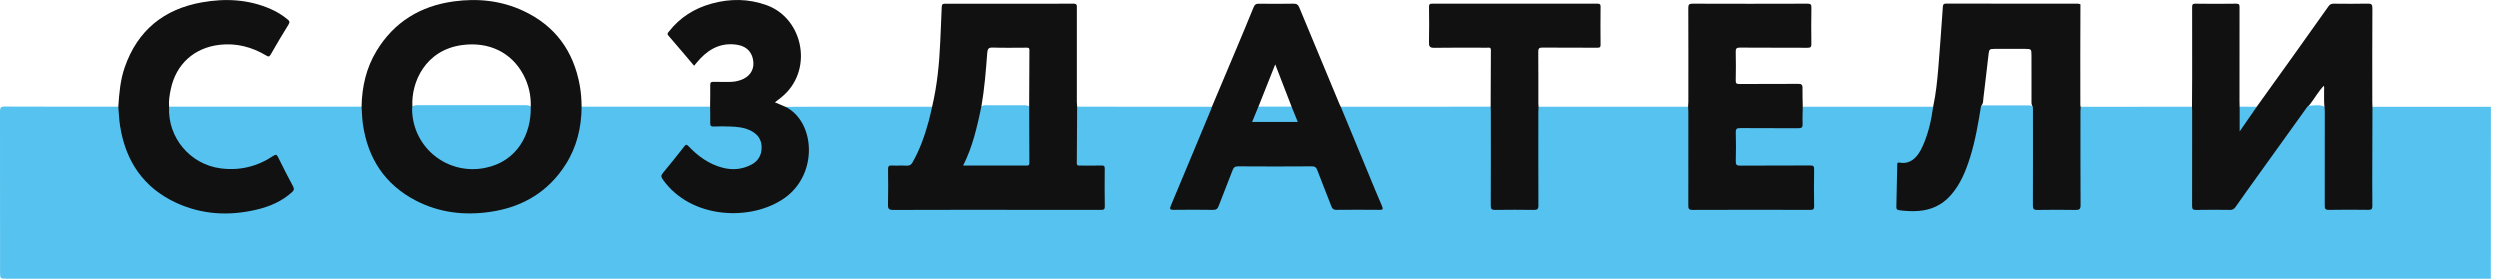 <?xml version="1.0" encoding="UTF-8"?> <svg xmlns="http://www.w3.org/2000/svg" width="161" height="18" viewBox="0 0 161 18" fill="none"> <path d="M160.409 17.95C107.094 17.95 53.777 17.95 0.463 17.95C0.004 17.95 0.004 17.95 0.004 17.507C0.004 14.061 0.007 10.617 0 7.17C0 6.934 0.05 6.862 0.3 6.862C2.738 6.873 5.179 6.869 7.618 6.869C7.742 7.001 7.744 7.17 7.748 7.333C7.792 9.021 8.367 10.502 9.538 11.716C10.317 12.523 11.279 13.071 12.369 13.355C14.068 13.798 15.755 13.772 17.41 13.136C17.859 12.962 18.265 12.712 18.647 12.419C18.821 12.284 18.86 12.152 18.76 11.946C18.482 11.377 18.157 10.832 17.885 10.258C17.788 10.052 17.672 10.085 17.514 10.185C16.643 10.734 15.69 11.021 14.658 10.962C12.652 10.849 11.168 9.605 10.86 7.583C10.823 7.346 10.721 7.099 10.888 6.869C15.021 6.869 19.154 6.869 23.286 6.869C23.434 6.977 23.371 7.136 23.379 7.275C23.438 8.363 23.675 9.401 24.215 10.358C24.954 11.668 26.037 12.58 27.429 13.132C28.25 13.457 29.102 13.616 29.988 13.637C31.01 13.664 32.018 13.592 32.978 13.229C35.54 12.263 36.991 10.415 37.332 7.696C37.367 7.42 37.297 7.125 37.458 6.869C40.216 6.869 42.974 6.869 45.732 6.869C45.805 6.929 45.801 7.014 45.805 7.097C45.81 7.179 45.808 7.262 45.808 7.344C45.808 8.065 45.808 8.065 46.544 8.065C46.902 8.065 47.26 8.061 47.617 8.119C47.929 8.172 48.224 8.261 48.498 8.423C49.3 8.899 49.354 10.048 48.581 10.571C47.825 11.082 47.004 11.066 46.175 10.773C45.549 10.552 45.017 10.176 44.539 9.72C44.203 9.401 44.205 9.392 43.91 9.765C43.556 10.211 43.189 10.647 42.835 11.095C42.628 11.355 42.624 11.373 42.837 11.635C43.569 12.541 44.474 13.192 45.625 13.451C47.071 13.776 48.487 13.75 49.847 13.066C51.495 12.237 52.253 10.767 51.938 8.955C51.801 8.172 51.441 7.52 50.75 7.084C50.674 7.036 50.587 6.992 50.585 6.882C51.265 6.879 51.944 6.873 52.624 6.873C55.096 6.873 57.565 6.873 60.036 6.873C60.125 6.973 60.079 7.084 60.055 7.188C59.799 8.302 59.45 9.383 58.904 10.395C58.766 10.652 58.585 10.78 58.29 10.764C58.042 10.751 57.793 10.764 57.545 10.762C57.352 10.76 57.258 10.834 57.261 11.036C57.265 11.744 57.263 12.452 57.261 13.158C57.261 13.368 57.35 13.461 57.558 13.455C57.641 13.453 57.723 13.455 57.806 13.455C62.049 13.455 66.292 13.455 70.535 13.455C70.601 13.455 70.664 13.457 70.729 13.455C71.028 13.446 71.059 13.42 71.061 13.118C71.065 12.447 71.065 11.776 71.061 11.105C71.059 10.795 71.028 10.767 70.707 10.762C70.366 10.758 70.025 10.769 69.686 10.758C69.378 10.749 69.304 10.684 69.302 10.382C69.293 9.299 69.296 8.213 69.3 7.129C69.3 7.038 69.306 6.945 69.374 6.871C72.266 6.871 75.161 6.873 78.054 6.873C78.136 7.008 78.045 7.123 77.999 7.236C77.211 9.147 76.41 11.051 75.615 12.96C75.6 12.995 75.585 13.027 75.572 13.06C75.433 13.392 75.441 13.407 75.806 13.409C76.525 13.409 77.241 13.401 77.96 13.414C78.23 13.42 78.377 13.329 78.477 13.073C78.738 12.395 79.016 11.724 79.27 11.045C79.374 10.764 79.539 10.645 79.845 10.647C81.363 10.658 82.881 10.656 84.401 10.647C84.679 10.645 84.84 10.745 84.942 11.008C85.213 11.7 85.48 12.395 85.754 13.088C85.845 13.318 85.973 13.416 86.225 13.414C87.044 13.403 87.863 13.409 88.681 13.409C88.966 13.409 88.968 13.405 88.857 13.136C88.049 11.153 87.205 9.186 86.395 7.205C86.351 7.101 86.256 6.999 86.349 6.873C89.567 6.873 92.786 6.871 96.004 6.871C96.132 7.01 96.093 7.183 96.095 7.344C96.097 9.207 96.097 11.071 96.097 12.934C96.097 13.453 96.097 13.453 96.614 13.453C97.257 13.453 97.902 13.453 98.545 13.453C99.001 13.453 99.012 13.444 99.012 12.995C99.014 11.103 99.012 9.212 99.014 7.322C99.014 7.17 98.983 7.008 99.092 6.873C102.302 6.873 105.511 6.873 108.721 6.873C108.829 7.008 108.799 7.17 108.799 7.325C108.801 9.173 108.801 11.018 108.801 12.867C108.801 12.932 108.801 12.995 108.801 13.06C108.808 13.425 108.832 13.455 109.194 13.455C111.587 13.457 113.98 13.457 116.376 13.455C116.719 13.455 116.74 13.433 116.743 13.101C116.745 12.439 116.745 11.779 116.743 11.116C116.74 10.799 116.712 10.771 116.393 10.769C115.031 10.764 113.668 10.769 112.306 10.767C111.748 10.767 111.72 10.736 111.718 10.172C111.718 9.648 111.713 9.125 111.72 8.599C111.724 8.232 111.787 8.167 112.161 8.165C113.303 8.159 114.443 8.165 115.585 8.163C116.022 8.163 116.015 8.156 116.03 7.711C116.039 7.431 115.957 7.142 116.106 6.875C118.906 6.875 121.707 6.875 124.506 6.875C124.589 6.949 124.569 7.042 124.552 7.131C124.415 7.874 124.259 8.61 123.97 9.312C123.861 9.577 123.713 9.82 123.542 10.05C123.284 10.395 122.94 10.591 122.504 10.58C122.317 10.575 122.269 10.647 122.263 10.819C122.237 11.59 122.2 12.358 122.204 13.132C122.206 13.375 122.285 13.477 122.526 13.501C123.568 13.603 124.556 13.509 125.364 12.751C125.926 12.224 126.28 11.564 126.552 10.851C127.017 9.633 127.264 8.363 127.466 7.081C127.486 6.962 127.46 6.808 127.646 6.788C128.617 6.786 129.588 6.786 130.556 6.788C130.682 6.788 130.815 6.777 130.925 6.862C131.03 7.01 130.999 7.179 131.001 7.342C131.004 9.205 131.001 11.071 131.004 12.934C131.004 13.457 131.004 13.457 131.516 13.457C132.161 13.457 132.804 13.457 133.449 13.457C133.913 13.457 133.92 13.451 133.92 12.975C133.92 11.092 133.92 9.212 133.922 7.329C133.922 7.177 133.892 7.014 134.002 6.879C136.391 6.877 138.78 6.875 141.169 6.873C141.314 6.981 141.264 7.14 141.264 7.279C141.269 9.17 141.267 11.062 141.267 12.951C141.267 13.034 141.271 13.116 141.267 13.199C141.253 13.403 141.351 13.472 141.549 13.47C142.202 13.464 142.854 13.461 143.508 13.472C143.746 13.477 143.875 13.346 143.996 13.175C144.784 12.056 145.581 10.943 146.378 9.831C147.036 8.912 147.694 7.993 148.35 7.075C148.426 6.971 148.504 6.866 148.633 6.821C148.995 6.797 149.36 6.717 149.712 6.877C149.812 7.027 149.786 7.196 149.786 7.359C149.788 9.194 149.786 11.029 149.788 12.867C149.788 13.518 149.775 13.457 150.396 13.459C151.03 13.461 151.664 13.461 152.298 13.459C152.674 13.457 152.702 13.433 152.702 13.049C152.704 11.149 152.702 9.249 152.704 7.351C152.704 7.19 152.665 7.016 152.793 6.877C155.334 6.877 157.873 6.877 160.413 6.877C160.409 10.562 160.409 14.256 160.409 17.95Z" fill="#55C2EF"></path> <path d="M71.145 10.86C71.147 10.706 71.106 10.656 70.947 10.66C70.487 10.669 70.027 10.662 69.566 10.662C69.453 10.665 69.347 10.678 69.347 10.504C69.358 9.292 69.36 8.08 69.367 6.869C69.36 6.769 69.349 6.669 69.349 6.569C69.347 4.547 69.347 2.525 69.349 0.504C69.349 0.35 69.367 0.234 69.132 0.237C66.381 0.245 63.629 0.243 60.876 0.239C60.717 0.239 60.654 0.267 60.648 0.445C60.624 1.214 60.578 1.985 60.548 2.753C60.489 4.139 60.348 5.516 60.029 6.869C59.959 7.17 59.898 7.477 59.816 7.776C59.56 8.706 59.251 9.616 58.767 10.456C58.682 10.604 58.582 10.68 58.396 10.669C58.074 10.649 57.751 10.675 57.429 10.658C57.227 10.647 57.188 10.723 57.19 10.908C57.199 11.661 57.206 12.415 57.186 13.168C57.179 13.438 57.236 13.522 57.527 13.52C60.454 13.507 63.382 13.514 66.309 13.514C67.835 13.514 69.364 13.512 70.891 13.516C71.067 13.518 71.152 13.498 71.149 13.286C71.134 12.478 71.138 11.668 71.145 10.86ZM66.278 6.866C65.254 6.866 64.229 6.864 63.201 6.864C63.401 5.716 63.492 4.556 63.579 3.396C63.599 3.151 63.662 3.055 63.933 3.064C64.65 3.088 65.369 3.073 66.085 3.071C66.203 3.071 66.296 3.062 66.294 3.233C66.285 4.445 66.283 5.657 66.278 6.866Z" fill="#111111"></path> <path d="M37.337 5.498C36.936 3.29 35.757 1.661 33.709 0.703C32.28 0.035 30.764 -0.122 29.216 0.091C27.077 0.386 25.385 1.409 24.252 3.275C23.583 4.376 23.309 5.59 23.285 6.866C23.311 7.231 23.316 7.6 23.366 7.963C23.678 10.193 24.781 11.889 26.808 12.932C28.315 13.705 29.928 13.885 31.583 13.642C33.642 13.34 35.303 12.363 36.432 10.584C37.151 9.453 37.446 8.198 37.457 6.866C37.448 6.408 37.42 5.95 37.337 5.498ZM34.18 6.866C31.639 6.866 29.099 6.869 26.558 6.869C26.467 5.285 27.4 3.222 29.752 2.903C31.492 2.667 32.934 3.379 33.7 4.803C34.045 5.446 34.204 6.137 34.18 6.866Z" fill="#111111"></path> <path d="M148.602 6.862C147.546 8.33 146.493 9.798 145.438 11.266C144.945 11.952 144.452 12.636 143.968 13.329C143.874 13.462 143.776 13.52 143.607 13.518C142.88 13.509 142.154 13.505 141.427 13.52C141.214 13.525 141.171 13.457 141.171 13.255C141.177 11.227 141.175 9.199 141.175 7.168C141.175 7.068 141.168 6.966 141.164 6.866C141.168 6.206 141.175 5.544 141.175 4.884C141.177 3.414 141.177 1.943 141.173 0.473C141.173 0.31 141.19 0.232 141.388 0.237C142.263 0.25 143.136 0.25 144.011 0.237C144.211 0.234 144.226 0.313 144.226 0.473C144.222 2.504 144.224 4.534 144.224 6.565C144.224 6.664 144.23 6.767 144.232 6.866C144.343 7.045 144.287 7.24 144.293 7.429C144.302 7.674 144.295 7.922 144.293 8.243C144.521 7.928 144.693 7.648 144.895 7.39C145.034 7.212 145.121 6.99 145.334 6.873C146.13 5.763 146.927 4.656 147.722 3.544C148.469 2.499 149.216 1.455 149.957 0.404C150.05 0.271 150.148 0.237 150.298 0.237C151.025 0.243 151.753 0.25 152.478 0.234C152.713 0.23 152.784 0.278 152.782 0.53C152.769 2.541 152.776 4.552 152.776 6.562C152.776 6.662 152.782 6.764 152.786 6.864C152.782 8.039 152.778 9.214 152.776 10.389C152.773 11.344 152.769 12.3 152.78 13.253C152.782 13.464 152.721 13.516 152.517 13.514C151.67 13.503 150.823 13.501 149.979 13.516C149.742 13.52 149.711 13.431 149.714 13.231C149.72 11.201 149.718 9.173 149.716 7.142C149.716 7.051 149.705 6.96 149.698 6.869C149.696 6.856 149.692 6.843 149.69 6.83C149.653 6.493 149.683 6.154 149.672 5.818C149.668 5.72 149.701 5.618 149.644 5.527C149.329 5.865 149.101 6.263 148.828 6.628C148.762 6.717 148.704 6.81 148.602 6.862Z" fill="#111111"></path> <path d="M134 6.873C133.993 6.973 133.982 7.072 133.982 7.172C133.982 9.183 133.976 11.194 133.989 13.207C133.991 13.47 133.908 13.524 133.665 13.52C132.847 13.505 132.028 13.507 131.209 13.52C130.979 13.524 130.918 13.461 130.918 13.231C130.927 11.175 130.922 9.116 130.922 7.059C130.922 6.996 130.916 6.931 130.912 6.868C130.807 6.742 130.829 6.59 130.829 6.445C130.827 5.481 130.829 4.516 130.827 3.552C130.827 3.164 130.81 3.151 130.423 3.148C129.769 3.146 129.118 3.146 128.464 3.148C128.128 3.151 128.102 3.17 128.063 3.494C127.95 4.432 127.852 5.372 127.732 6.31C127.711 6.486 127.732 6.682 127.58 6.823C127.398 7.935 127.216 9.044 126.877 10.121C126.597 11.01 126.256 11.863 125.626 12.575C125.068 13.207 124.358 13.529 123.526 13.587C123.122 13.618 122.72 13.587 122.316 13.54C122.156 13.52 122.121 13.459 122.125 13.314C122.149 12.415 122.164 11.518 122.182 10.619C122.184 10.517 122.18 10.447 122.327 10.473C122.862 10.569 123.252 10.33 123.548 9.904C123.641 9.77 123.722 9.624 123.791 9.474C124.178 8.645 124.373 7.763 124.497 6.862C124.675 6.037 124.759 5.196 124.829 4.358C124.938 3.062 125.024 1.763 125.118 0.464C125.129 0.327 125.137 0.232 125.328 0.232C128.16 0.238 130.992 0.236 133.824 0.238C133.876 0.238 133.928 0.262 133.98 0.275C133.963 2.447 133.976 4.619 133.974 6.79C133.974 6.818 133.987 6.842 133.997 6.868L134 6.873Z" fill="#111111"></path> <path d="M89 13.264C88.698 12.578 88.416 11.881 88.129 11.186C87.534 9.748 86.939 8.308 86.344 6.871C86.323 6.829 86.299 6.79 86.281 6.749C85.41 4.664 84.54 2.58 83.678 0.491C83.602 0.306 83.51 0.232 83.3 0.237C82.564 0.252 81.827 0.247 81.091 0.239C80.904 0.234 80.807 0.282 80.731 0.469C80.344 1.429 79.94 2.38 79.541 3.333C79.043 4.512 78.546 5.692 78.049 6.871C78.031 6.923 78.018 6.975 77.999 7.025C77.135 9.097 76.275 11.171 75.404 13.24C75.313 13.457 75.339 13.518 75.584 13.514C76.431 13.503 77.278 13.503 78.125 13.516C78.329 13.518 78.412 13.444 78.481 13.264C78.774 12.495 79.087 11.731 79.378 10.96C79.447 10.78 79.532 10.712 79.734 10.712C81.317 10.723 82.898 10.723 84.481 10.712C84.685 10.71 84.768 10.784 84.835 10.962C85.13 11.742 85.445 12.515 85.743 13.292C85.806 13.455 85.886 13.516 86.062 13.514C86.983 13.505 87.903 13.505 88.822 13.514C89.035 13.516 89.1 13.492 89 13.264ZM82.896 6.953C82.373 6.958 81.849 6.958 81.324 6.953C81.224 6.951 81.119 6.949 81.046 6.864C81.395 5.983 81.745 5.101 82.125 4.145C82.492 5.092 82.833 5.978 83.176 6.864C83.102 6.951 82.998 6.951 82.896 6.953Z" fill="#111111"></path> <path d="M116.098 6.869C116.092 7.236 116.072 7.603 116.088 7.967C116.098 8.193 116.038 8.261 115.803 8.258C114.561 8.248 113.319 8.258 112.077 8.248C111.853 8.245 111.777 8.295 111.784 8.53C111.801 9.144 111.799 9.761 111.784 10.376C111.777 10.602 111.834 10.669 112.068 10.667C113.569 10.656 115.067 10.665 116.568 10.656C116.765 10.654 116.835 10.691 116.83 10.908C116.815 11.698 116.817 12.486 116.83 13.277C116.833 13.477 116.767 13.516 116.581 13.516C114.051 13.509 111.521 13.507 108.991 13.518C108.75 13.518 108.728 13.427 108.728 13.229C108.732 11.218 108.732 9.207 108.73 7.194C108.73 7.086 108.719 6.975 108.713 6.866C108.719 6.767 108.73 6.667 108.73 6.567C108.73 4.547 108.735 2.528 108.726 0.508C108.726 0.293 108.78 0.237 108.997 0.237C111.462 0.245 113.927 0.245 116.394 0.237C116.596 0.237 116.659 0.278 116.654 0.491C116.639 1.27 116.641 2.052 116.652 2.832C116.654 3.023 116.607 3.077 116.411 3.077C114.958 3.068 113.503 3.077 112.051 3.066C111.829 3.064 111.777 3.127 111.781 3.34C111.797 3.954 111.794 4.571 111.781 5.186C111.777 5.372 111.838 5.411 112.012 5.409C113.271 5.403 114.533 5.411 115.792 5.401C116.02 5.398 116.09 5.457 116.081 5.687C116.072 6.08 116.092 6.476 116.098 6.869Z" fill="#111111"></path> <path d="M50.581 6.877C52.49 7.824 52.714 11.184 50.549 12.736C48.412 14.269 44.501 14.13 42.683 11.557C42.568 11.392 42.562 11.296 42.692 11.14C43.163 10.575 43.619 10 44.073 9.422C44.171 9.299 44.221 9.29 44.336 9.412C44.953 10.061 45.658 10.575 46.542 10.803C47.17 10.964 47.782 10.914 48.364 10.617C48.833 10.376 49.061 9.983 49.048 9.455C49.035 8.951 48.768 8.619 48.327 8.404C47.904 8.198 47.446 8.161 46.985 8.146C46.644 8.135 46.303 8.132 45.965 8.148C45.774 8.156 45.734 8.085 45.739 7.911C45.748 7.564 45.734 7.214 45.73 6.864C45.734 6.406 45.745 5.946 45.739 5.487C45.737 5.32 45.78 5.264 45.954 5.27C46.293 5.283 46.633 5.272 46.974 5.275C47.226 5.277 47.467 5.238 47.704 5.153C48.254 4.96 48.553 4.543 48.518 4.015C48.479 3.414 48.125 3.003 47.532 2.895C46.557 2.717 45.767 3.07 45.105 3.765C44.968 3.909 44.844 4.067 44.701 4.234C44.145 3.581 43.602 2.934 43.048 2.297C42.933 2.167 43.024 2.104 43.087 2.022C43.797 1.116 44.727 0.536 45.828 0.232C47.018 -0.096 48.199 -0.089 49.374 0.334C51.774 1.201 52.421 4.612 50.288 6.291C50.169 6.386 50.047 6.48 49.904 6.591C50.149 6.699 50.367 6.788 50.581 6.877Z" fill="#111111"></path> <path d="M10.889 6.866C10.787 8.862 12.242 10.589 14.216 10.843C15.45 11.001 16.57 10.723 17.596 10.041C17.765 9.928 17.821 9.946 17.91 10.126C18.221 10.76 18.544 11.388 18.877 12.011C18.957 12.161 18.938 12.25 18.816 12.363C18.16 12.964 17.372 13.301 16.52 13.501C14.751 13.918 13.011 13.826 11.348 13.06C9.241 12.087 8.097 10.387 7.736 8.13C7.669 7.716 7.656 7.29 7.619 6.871C7.676 6.011 7.747 5.153 8.034 4.33C8.863 1.952 10.555 0.586 13.009 0.15C14.518 -0.117 16.01 -0.044 17.439 0.584C17.828 0.756 18.186 0.973 18.514 1.244C18.634 1.342 18.686 1.411 18.584 1.576C18.186 2.215 17.804 2.862 17.43 3.514C17.341 3.67 17.274 3.655 17.142 3.574C16.216 3.023 15.222 2.762 14.14 2.886C12.499 3.075 11.33 4.139 10.998 5.75C10.92 6.115 10.859 6.489 10.889 6.866Z" fill="#111111"></path> <path d="M99.086 6.869C99.079 6.977 99.07 7.088 99.068 7.197C99.068 9.207 99.064 11.221 99.073 13.232C99.075 13.466 99.005 13.52 98.779 13.518C97.952 13.505 97.123 13.505 96.295 13.518C96.067 13.522 96.002 13.462 96.004 13.232C96.013 11.21 96.011 9.19 96.009 7.168C96.009 7.068 96.002 6.966 95.998 6.867C96.002 5.655 96.002 4.441 96.013 3.229C96.015 3.023 95.88 3.073 95.772 3.073C94.641 3.071 93.507 3.06 92.376 3.079C92.074 3.086 92.019 2.99 92.026 2.714C92.045 1.961 92.037 1.207 92.028 0.454C92.026 0.287 92.065 0.234 92.241 0.237C95.785 0.241 99.329 0.241 102.875 0.237C103.027 0.237 103.077 0.271 103.077 0.43C103.068 1.249 103.068 2.065 103.077 2.884C103.079 3.053 103.016 3.073 102.871 3.073C101.692 3.068 100.515 3.075 99.335 3.064C99.114 3.062 99.062 3.127 99.064 3.34C99.075 4.443 99.068 5.546 99.07 6.647C99.068 6.723 99.079 6.797 99.086 6.869Z" fill="#111111"></path> <path d="M145.335 6.875C144.984 7.383 144.632 7.889 144.234 8.463C144.234 7.878 144.234 7.372 144.234 6.869C144.601 6.869 144.968 6.873 145.335 6.875Z" fill="#56C2EF"></path> <path d="M66.279 6.866C66.284 8.076 66.286 9.288 66.292 10.497C66.292 10.636 66.236 10.664 66.112 10.662C64.761 10.66 63.411 10.66 62.027 10.66C62.642 9.448 62.926 8.156 63.202 6.862C63.309 6.764 63.441 6.777 63.569 6.777C64.351 6.775 65.133 6.775 65.915 6.777C66.04 6.779 66.173 6.771 66.279 6.866Z" fill="#56C2EF"></path> <path d="M34.179 6.867C34.229 8.591 33.334 10.4 31.228 10.815C28.826 11.288 26.602 9.535 26.539 7.086C26.537 7.014 26.55 6.94 26.555 6.867C26.661 6.775 26.791 6.775 26.922 6.775C29.219 6.773 31.517 6.773 33.814 6.775C33.94 6.78 34.075 6.767 34.179 6.867Z" fill="#56C2EF"></path> <path d="M149.668 5.357C149.685 5.355 149.701 5.353 149.716 5.349Z" fill="#55C2EF"></path> <path d="M81.043 6.864C81.753 6.864 82.463 6.864 83.176 6.864C83.306 7.186 83.436 7.507 83.577 7.852C82.589 7.852 81.629 7.852 80.635 7.852C80.772 7.516 80.908 7.19 81.043 6.864Z" fill="#56C2EF"></path> </svg> 